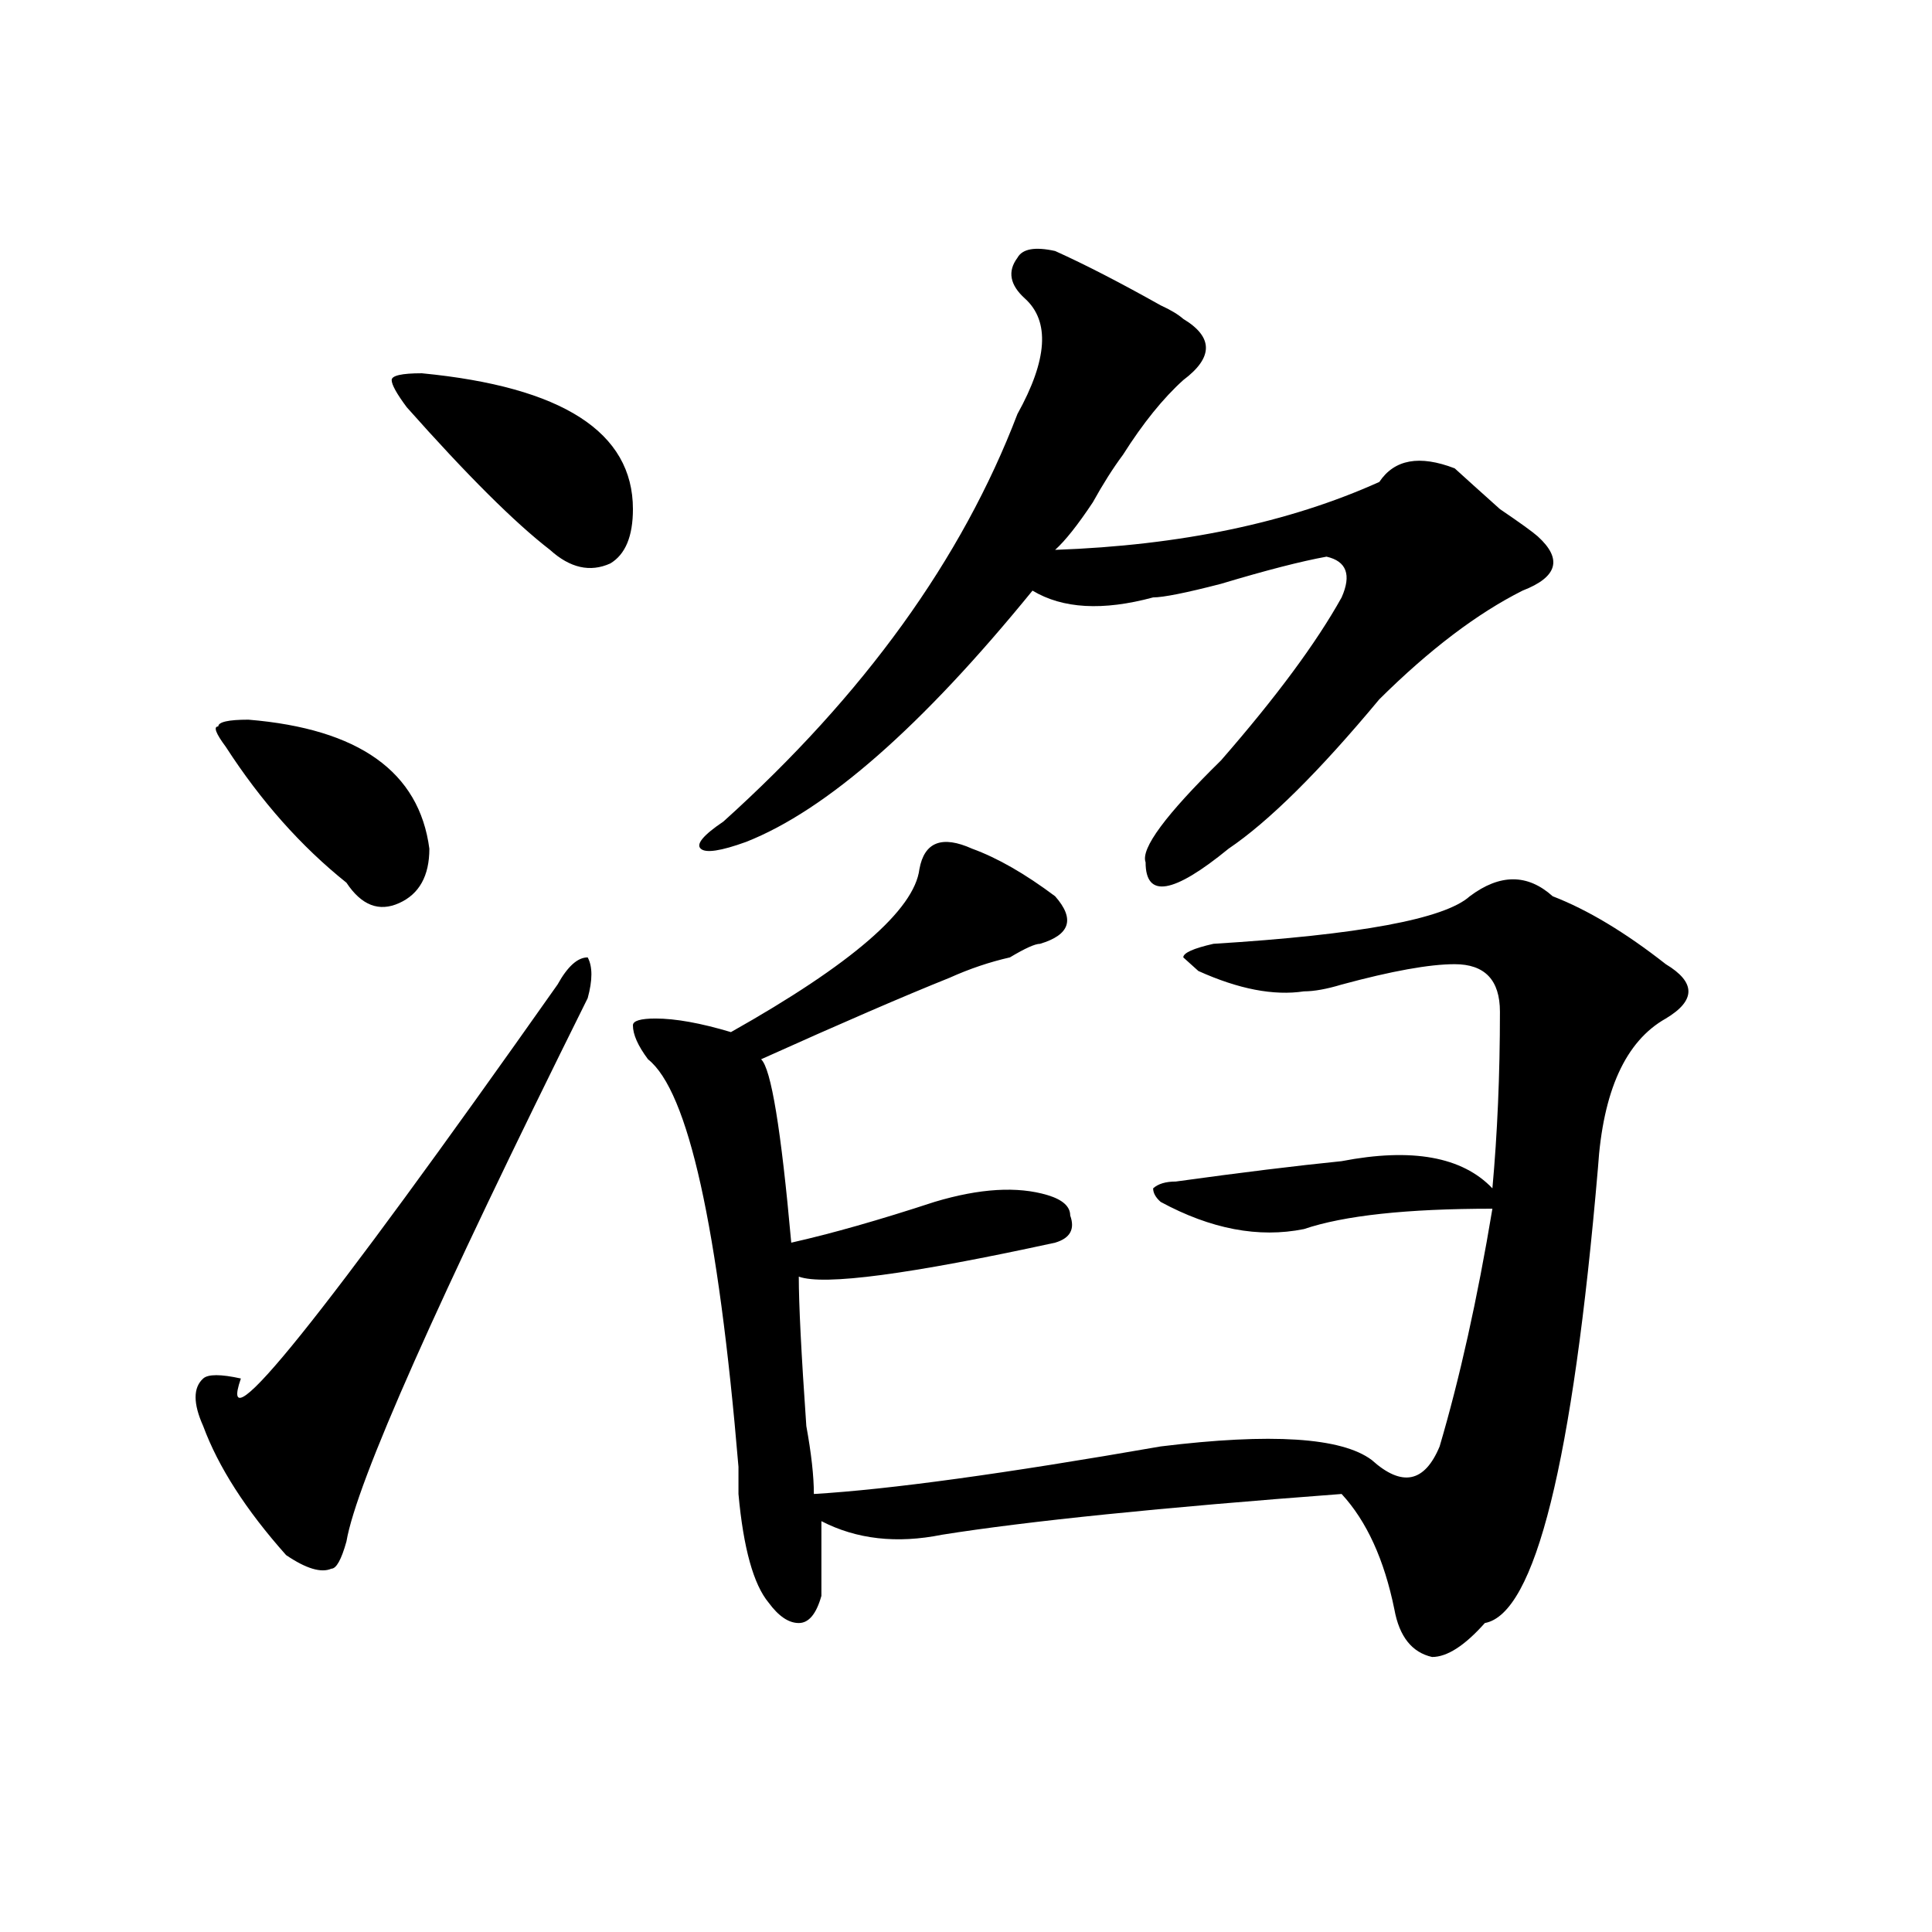 <?xml version="1.0" encoding="utf-8"?>
<!-- Generator: Adobe Illustrator 16.0.0, SVG Export Plug-In . SVG Version: 6.00 Build 0)  -->
<!DOCTYPE svg PUBLIC "-//W3C//DTD SVG 1.1//EN" "http://www.w3.org/Graphics/SVG/1.1/DTD/svg11.dtd">
<svg version="1.1" id="图层_1" xmlns="http://www.w3.org/2000/svg" xmlns:xlink="http://www.w3.org/1999/xlink" x="0px" y="0px"
	 width="1000px" height="1000px" viewBox="0 0 1000 1000" enable-background="new 0 0 1000 1000" xml:space="preserve">
<path d="M304.188,516.641c-78.047,157.05-119.692,250.817-124.875,281.25c-2.622,9.394-5.244,14.063-7.805,14.063
	c-5.244,2.307-13.049,0-23.414-7.031c-20.854-23.401-35.121-45.703-42.926-66.797c-5.244-11.7-5.244-19.886,0-24.609
	c2.561-2.308,9.085-2.308,19.512,0c-13.049,37.519,41.584-30.433,163.898-203.906c5.183-9.339,10.365-14.063,15.609-14.063
	C306.748,500.271,306.748,507.302,304.188,516.641z M128.582,372.5c57.193,4.724,88.412,26.972,93.656,66.797
	c0,14.063-5.244,23.456-15.609,28.125c-10.427,4.724-19.512,1.208-27.316-10.547c-23.414-18.731-44.268-42.188-62.438-70.313
	c-5.244-7.031-6.524-10.547-3.902-10.547C112.973,373.708,118.155,372.5,128.582,372.5z M218.336,193.203
	c72.803,7.031,109.266,30.487,109.266,70.313c0,14.063-3.902,23.456-11.707,28.125c-10.427,4.724-20.854,2.362-31.219-7.031
	c-18.231-14.063-42.926-38.672-74.145-73.828c-5.244-7.031-7.805-11.7-7.805-14.063
	C202.727,194.411,207.909,193.203,218.336,193.203z M503.207,439.297c12.987,4.724,27.316,12.909,42.926,24.609
	c10.365,11.755,7.805,19.94-7.805,24.609c-2.622,0-7.805,2.362-15.609,7.031c-10.427,2.362-20.854,5.878-31.219,10.547
	c-23.414,9.394-55.975,23.456-97.559,42.188c5.183,4.724,10.365,36.364,15.609,94.922c20.792-4.669,45.486-11.7,74.145-21.094
	c23.414-7.031,42.926-8.185,58.535-3.516c7.805,2.362,11.707,5.878,11.707,10.547c2.561,7.031,0,11.755-7.805,14.063
	c-75.486,16.425-119.692,22.302-132.68,17.578c0,14.063,1.28,39.88,3.902,77.344c2.561,14.063,3.902,25.817,3.902,35.156
	c39.023-2.308,98.839-10.547,179.508-24.609c57.193-7.031,93.656-4.669,109.266,7.031c15.609,14.063,27.316,11.755,35.121-7.031
	c10.365-35.156,19.512-76.136,27.316-123.047c-44.268,0-76.767,3.516-97.559,10.547c-23.414,4.724-48.17,0-74.145-14.063
	c-2.622-2.308-3.902-4.669-3.902-7.031c2.561-2.308,6.463-3.516,11.707-3.516c33.779-4.669,62.438-8.185,85.852-10.547
	c36.401-7.031,62.438-2.308,78.047,14.063c2.561-28.125,3.902-58.558,3.902-91.406c0-16.37-7.805-24.609-23.414-24.609
	c-13.049,0-32.561,3.516-58.535,10.547c-7.805,2.362-14.329,3.516-19.512,3.516c-15.609,2.362-33.841-1.153-54.633-10.547
	l-7.805-7.031c0-2.308,5.183-4.669,15.609-7.031c75.425-4.669,119.631-12.854,132.68-24.609c15.609-11.7,29.877-11.7,42.926,0
	c18.17,7.031,37.682,18.786,58.535,35.156c15.609,9.394,15.609,18.786,0,28.125c-20.854,11.755-32.561,37.519-35.121,77.344
	c-13.049,152.38-32.561,230.822-58.535,235.547c-10.427,11.7-19.512,17.578-27.316,17.578
	c-10.427-2.362-16.951-10.547-19.512-24.609c-5.244-25.763-14.329-45.703-27.316-59.766
	c-93.656,7.031-162.618,14.063-206.824,21.094c-23.414,4.724-44.268,2.362-62.438-7.031c0,18.786,0,31.641,0,38.672
	c-2.622,9.338-6.524,14.063-11.707,14.063c-5.244,0-10.427-3.516-15.609-10.547c-7.805-9.394-13.049-28.125-15.609-56.25
	c0-4.669,0-9.339,0-14.063c-10.427-124.2-26.036-194.513-46.828-210.938c-5.244-7.031-7.805-12.854-7.805-17.578
	c0-2.308,3.902-3.516,11.707-3.516c10.365,0,23.414,2.362,39.023,7.031c62.438-35.156,94.937-63.281,97.559-84.375
	C478.451,435.781,487.598,432.266,503.207,439.297z M546.133,129.922c15.609,7.031,33.779,16.425,54.633,28.125
	c5.183,2.362,9.085,4.724,11.707,7.031c15.609,9.394,15.609,19.94,0,31.641c-10.427,9.394-20.854,22.302-31.219,38.672
	c-5.244,7.031-10.427,15.271-15.609,24.609c-7.805,11.755-14.329,19.94-19.512,24.609c64.998-2.308,120.973-14.063,167.801-35.156
	c7.805-11.7,20.792-14.063,39.023-7.031c5.183,4.724,12.987,11.755,23.414,21.094c10.365,7.031,16.89,11.755,19.512,14.063
	c12.987,11.755,10.365,21.094-7.805,28.125c-23.414,11.755-48.17,30.487-74.145,56.25c-31.219,37.519-57.255,63.281-78.047,77.344
	c-28.658,23.456-42.926,25.817-42.926,7.031c-2.622-7.031,10.365-24.609,39.023-52.734c28.597-32.794,49.389-60.919,62.438-84.375
	c5.183-11.7,2.561-18.731-7.805-21.094c-13.049,2.362-31.219,7.031-54.633,14.063c-18.231,4.724-29.938,7.031-35.121,7.031
	c-26.036,7.031-46.828,5.878-62.438-3.516c-57.255,70.313-106.705,113.708-148.289,130.078c-13.049,4.724-20.854,5.878-23.414,3.516
	c-2.622-2.308,1.28-7.031,11.707-14.063c72.803-65.589,123.533-135.901,152.191-210.938c15.609-28.125,16.89-48.011,3.902-59.766
	c-7.805-7.031-9.146-14.063-3.902-21.094C529.182,128.769,535.706,127.614,546.133,129.922z"/>
</svg>
